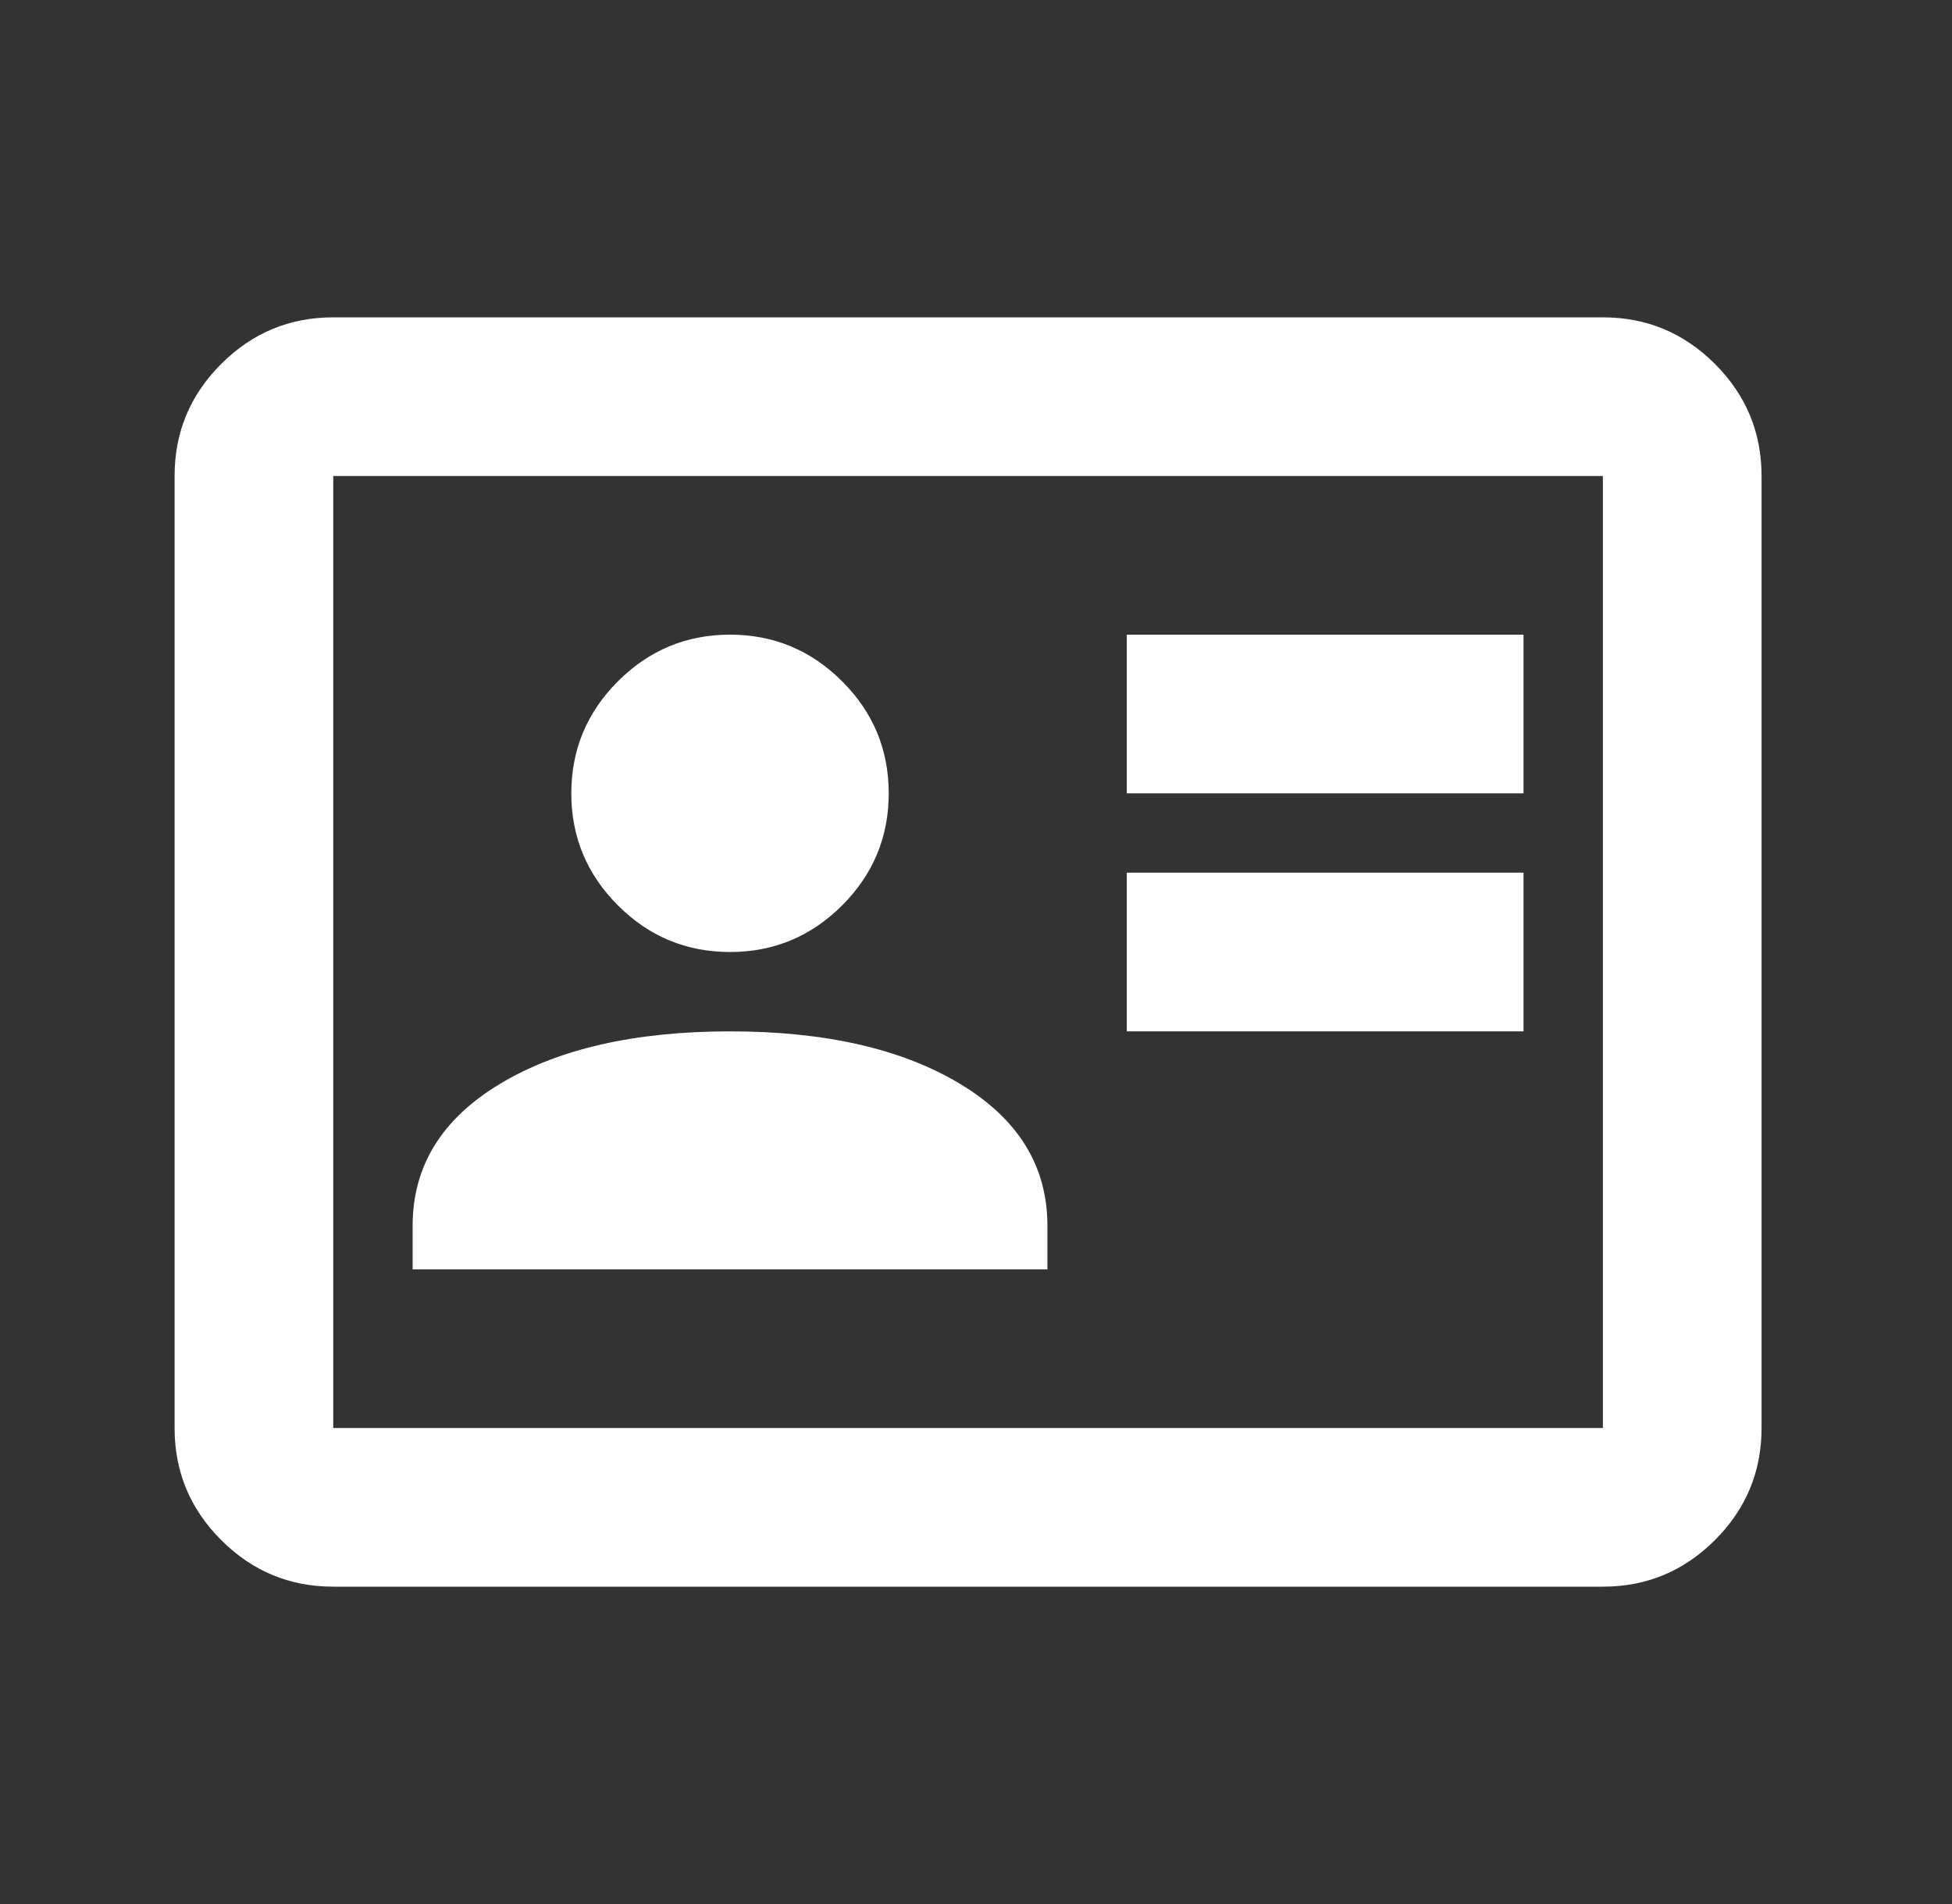 <svg width="41" height="40" viewBox="0 0 41 40" fill="none" xmlns="http://www.w3.org/2000/svg">
<rect x="0" y="0" width="41" height="40" fill="#333333" stroke="none"/>
<mask id="mask0_382_17815" style="mask-type:alpha" maskUnits="userSpaceOnUse" x="0" y="0" width="41" height="40">
<rect x="0.333" width="40" height="40" fill="#D9D9D9"/>
</mask>
<g mask="url(#mask0_382_17815)">
<path d="M23.667 21.667H32V18.333H23.667V21.667ZM23.667 16.667H32V13.333H23.667V16.667ZM8.667 26.667H22V25.75C22 24.5 21.389 23.507 20.167 22.771C18.945 22.035 17.334 21.667 15.334 21.667C13.334 21.667 11.723 22.035 10.5 22.771C9.278 23.507 8.667 24.5 8.667 25.75V26.667ZM15.334 20C16.25 20 17.035 19.674 17.688 19.021C18.341 18.368 18.667 17.583 18.667 16.667C18.667 15.75 18.341 14.965 17.688 14.313C17.035 13.66 16.25 13.333 15.334 13.333C14.417 13.333 13.632 13.66 12.979 14.313C12.327 14.965 12 15.75 12 16.667C12 17.583 12.327 18.368 12.979 19.021C13.632 19.674 14.417 20 15.334 20ZM7 33.333C6.084 33.333 5.299 33.007 4.646 32.354C3.993 31.701 3.667 30.917 3.667 30V10C3.667 9.083 3.993 8.299 4.646 7.646C5.299 6.993 6.084 6.667 7 6.667H33.667C34.584 6.667 35.368 6.993 36.021 7.646C36.674 8.299 37 9.083 37 10V30C37 30.917 36.674 31.701 36.021 32.354C35.368 33.007 34.584 33.333 33.667 33.333H7ZM7 30H33.667V10H7V30Z" fill="white"/>
</g>
</svg>
